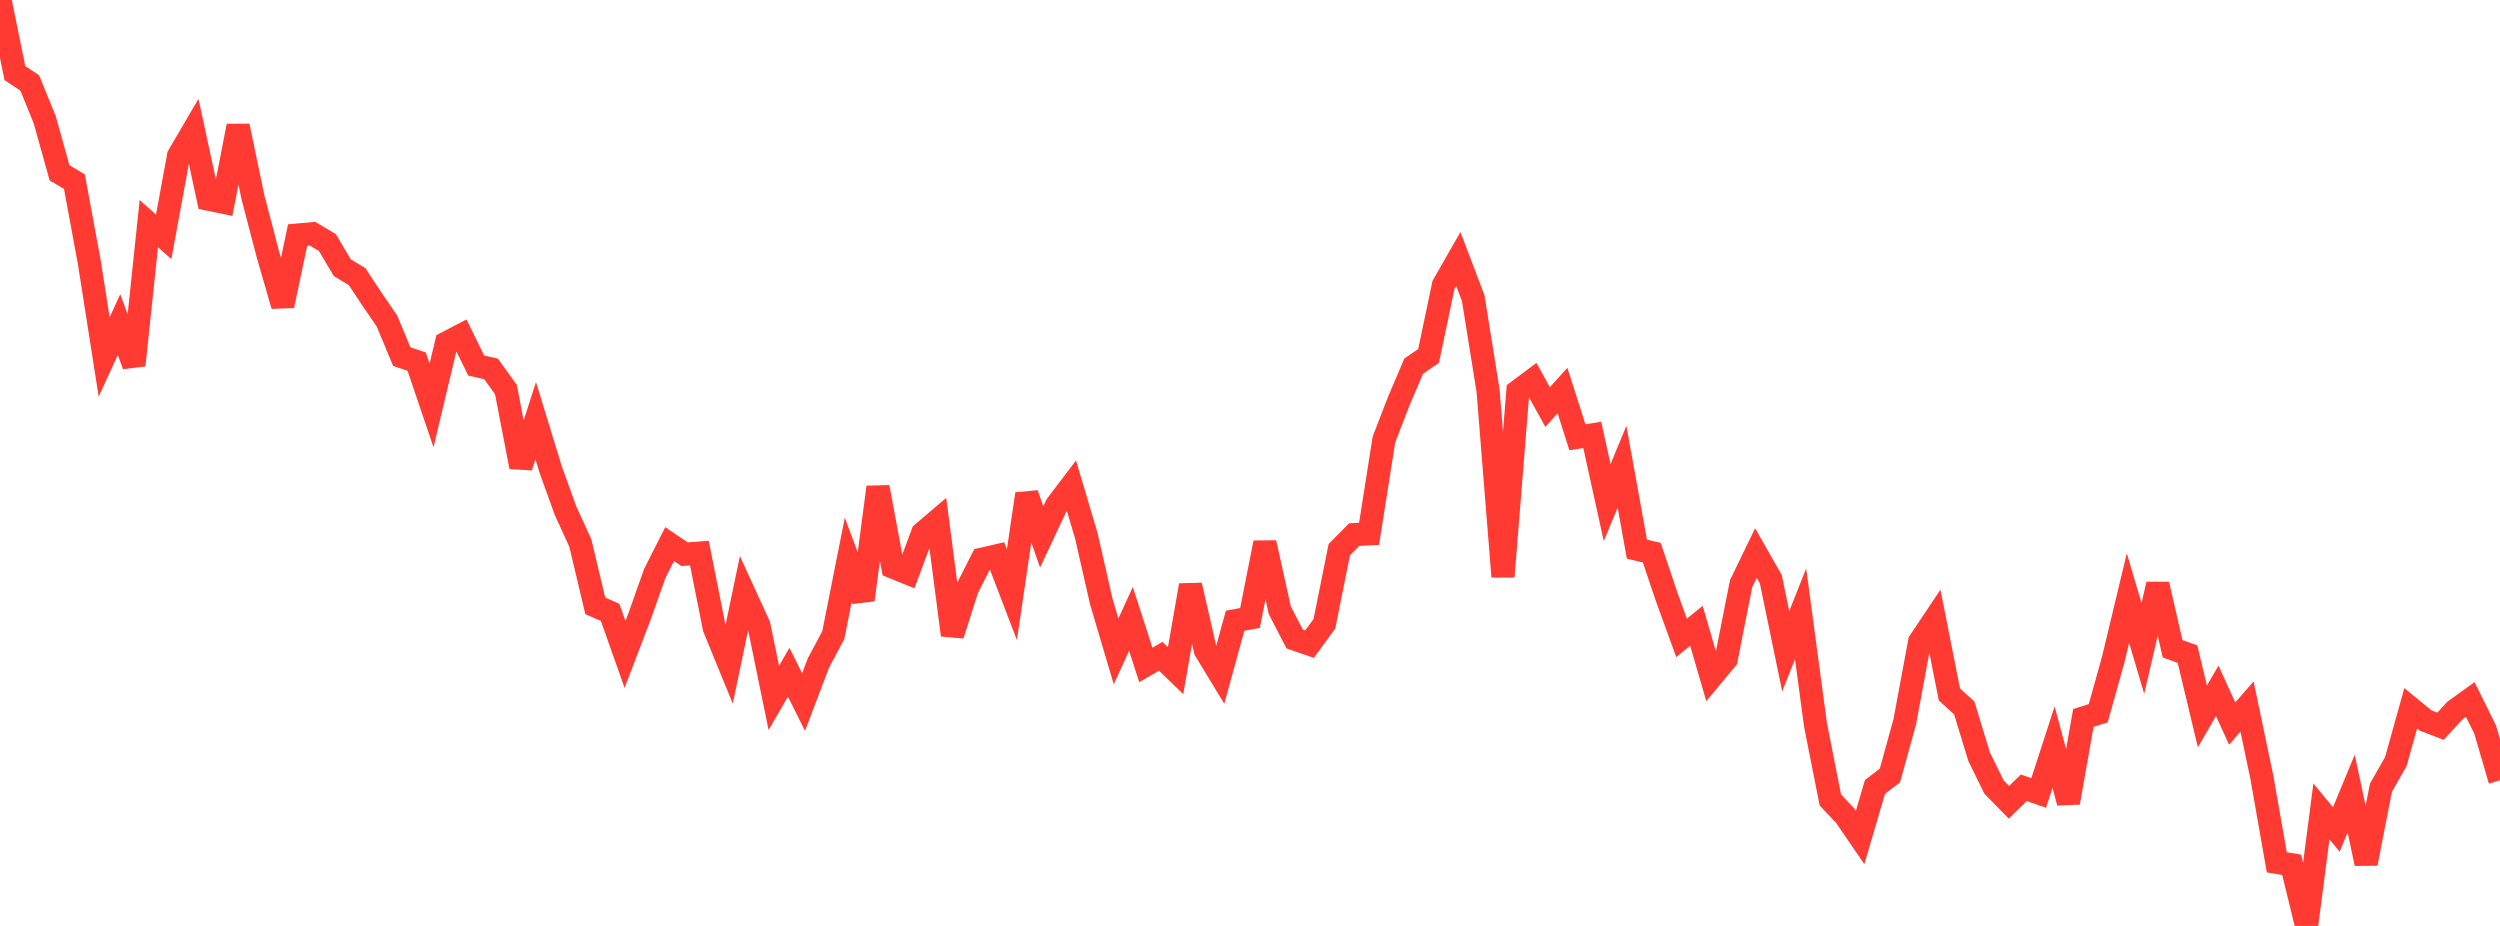 <?xml version="1.0" standalone="no"?>
<!DOCTYPE svg PUBLIC "-//W3C//DTD SVG 1.1//EN" "http://www.w3.org/Graphics/SVG/1.1/DTD/svg11.dtd">

<svg width="135" height="50" viewBox="0 0 135 50" preserveAspectRatio="none" 
  xmlns="http://www.w3.org/2000/svg"
  xmlns:xlink="http://www.w3.org/1999/xlink">


<polyline points="0.0, 0.0 0.804, 3.946 1.607, 4.48 2.411, 6.454 3.214, 9.33 4.018, 9.809 4.821, 14.151 5.625, 19.277 6.429, 17.527 7.232, 19.722 8.036, 12.076 8.839, 12.788 9.643, 8.412 10.446, 7.04 11.25, 10.754 12.054, 10.92 12.857, 6.802 13.661, 10.657 14.464, 13.727 15.268, 16.507 16.071, 12.693 16.875, 12.62 17.679, 13.097 18.482, 14.452 19.286, 14.941 20.089, 16.158 20.893, 17.328 21.696, 19.259 22.5, 19.527 23.304, 21.896 24.107, 18.519 24.911, 18.1 25.714, 19.738 26.518, 19.923 27.321, 21.037 28.125, 25.213 28.929, 22.717 29.732, 25.34 30.536, 27.571 31.339, 29.324 32.143, 32.716 32.946, 33.067 33.75, 35.337 34.554, 33.237 35.357, 30.967 36.161, 29.383 36.964, 29.926 37.768, 29.867 38.571, 33.906 39.375, 35.87 40.179, 32.017 40.982, 33.77 41.786, 37.687 42.589, 36.3 43.393, 37.912 44.196, 35.798 45.0, 34.292 45.804, 30.237 46.607, 32.396 47.411, 26.307 48.214, 30.62 49.018, 30.947 49.821, 28.792 50.625, 28.107 51.429, 34.291 52.232, 31.778 53.036, 30.196 53.839, 30.01 54.643, 32.11 55.446, 26.674 56.25, 28.993 57.054, 27.283 57.857, 26.225 58.661, 28.93 59.464, 32.461 60.268, 35.176 61.071, 33.419 61.875, 35.907 62.679, 35.438 63.482, 36.215 64.286, 31.604 65.089, 35.113 65.893, 36.439 66.696, 33.521 67.5, 33.37 68.304, 29.307 69.107, 32.946 69.911, 34.505 70.714, 34.783 71.518, 33.684 72.321, 29.684 73.125, 28.869 73.929, 28.827 74.732, 23.736 75.536, 21.652 76.339, 19.774 77.143, 19.219 77.946, 15.395 78.75, 13.988 79.554, 16.1 80.357, 21.106 81.161, 31.142 81.964, 21.129 82.768, 20.526 83.571, 21.981 84.375, 21.087 85.179, 23.611 85.982, 23.484 86.786, 27.142 87.589, 25.2 88.393, 29.654 89.196, 29.843 90.0, 32.231 90.804, 34.443 91.607, 33.792 92.411, 36.556 93.214, 35.592 94.018, 31.523 94.821, 29.866 95.625, 31.28 96.429, 35.168 97.232, 33.148 98.036, 39.137 98.839, 43.197 99.643, 44.049 100.446, 45.224 101.25, 42.492 102.054, 41.879 102.857, 38.976 103.661, 34.647 104.464, 33.446 105.268, 37.5 106.071, 38.232 106.875, 40.87 107.679, 42.501 108.482, 43.321 109.286, 42.54 110.089, 42.82 110.893, 40.344 111.696, 43.34 112.5, 38.771 113.304, 38.516 114.107, 35.644 114.911, 32.295 115.714, 35.016 116.518, 31.553 117.321, 35.033 118.125, 35.323 118.929, 38.688 119.732, 37.304 120.536, 39.073 121.339, 38.153 122.143, 41.984 122.946, 46.565 123.75, 46.698 124.554, 50.0 125.357, 43.815 126.161, 44.791 126.964, 42.852 127.768, 46.631 128.571, 42.533 129.375, 41.124 130.179, 38.248 130.982, 38.906 131.786, 39.215 132.589, 38.349 133.393, 37.772 134.196, 39.39 135.0, 42.139" fill="none" stroke="#ff3a33" stroke-width="1.25"/>

</svg>